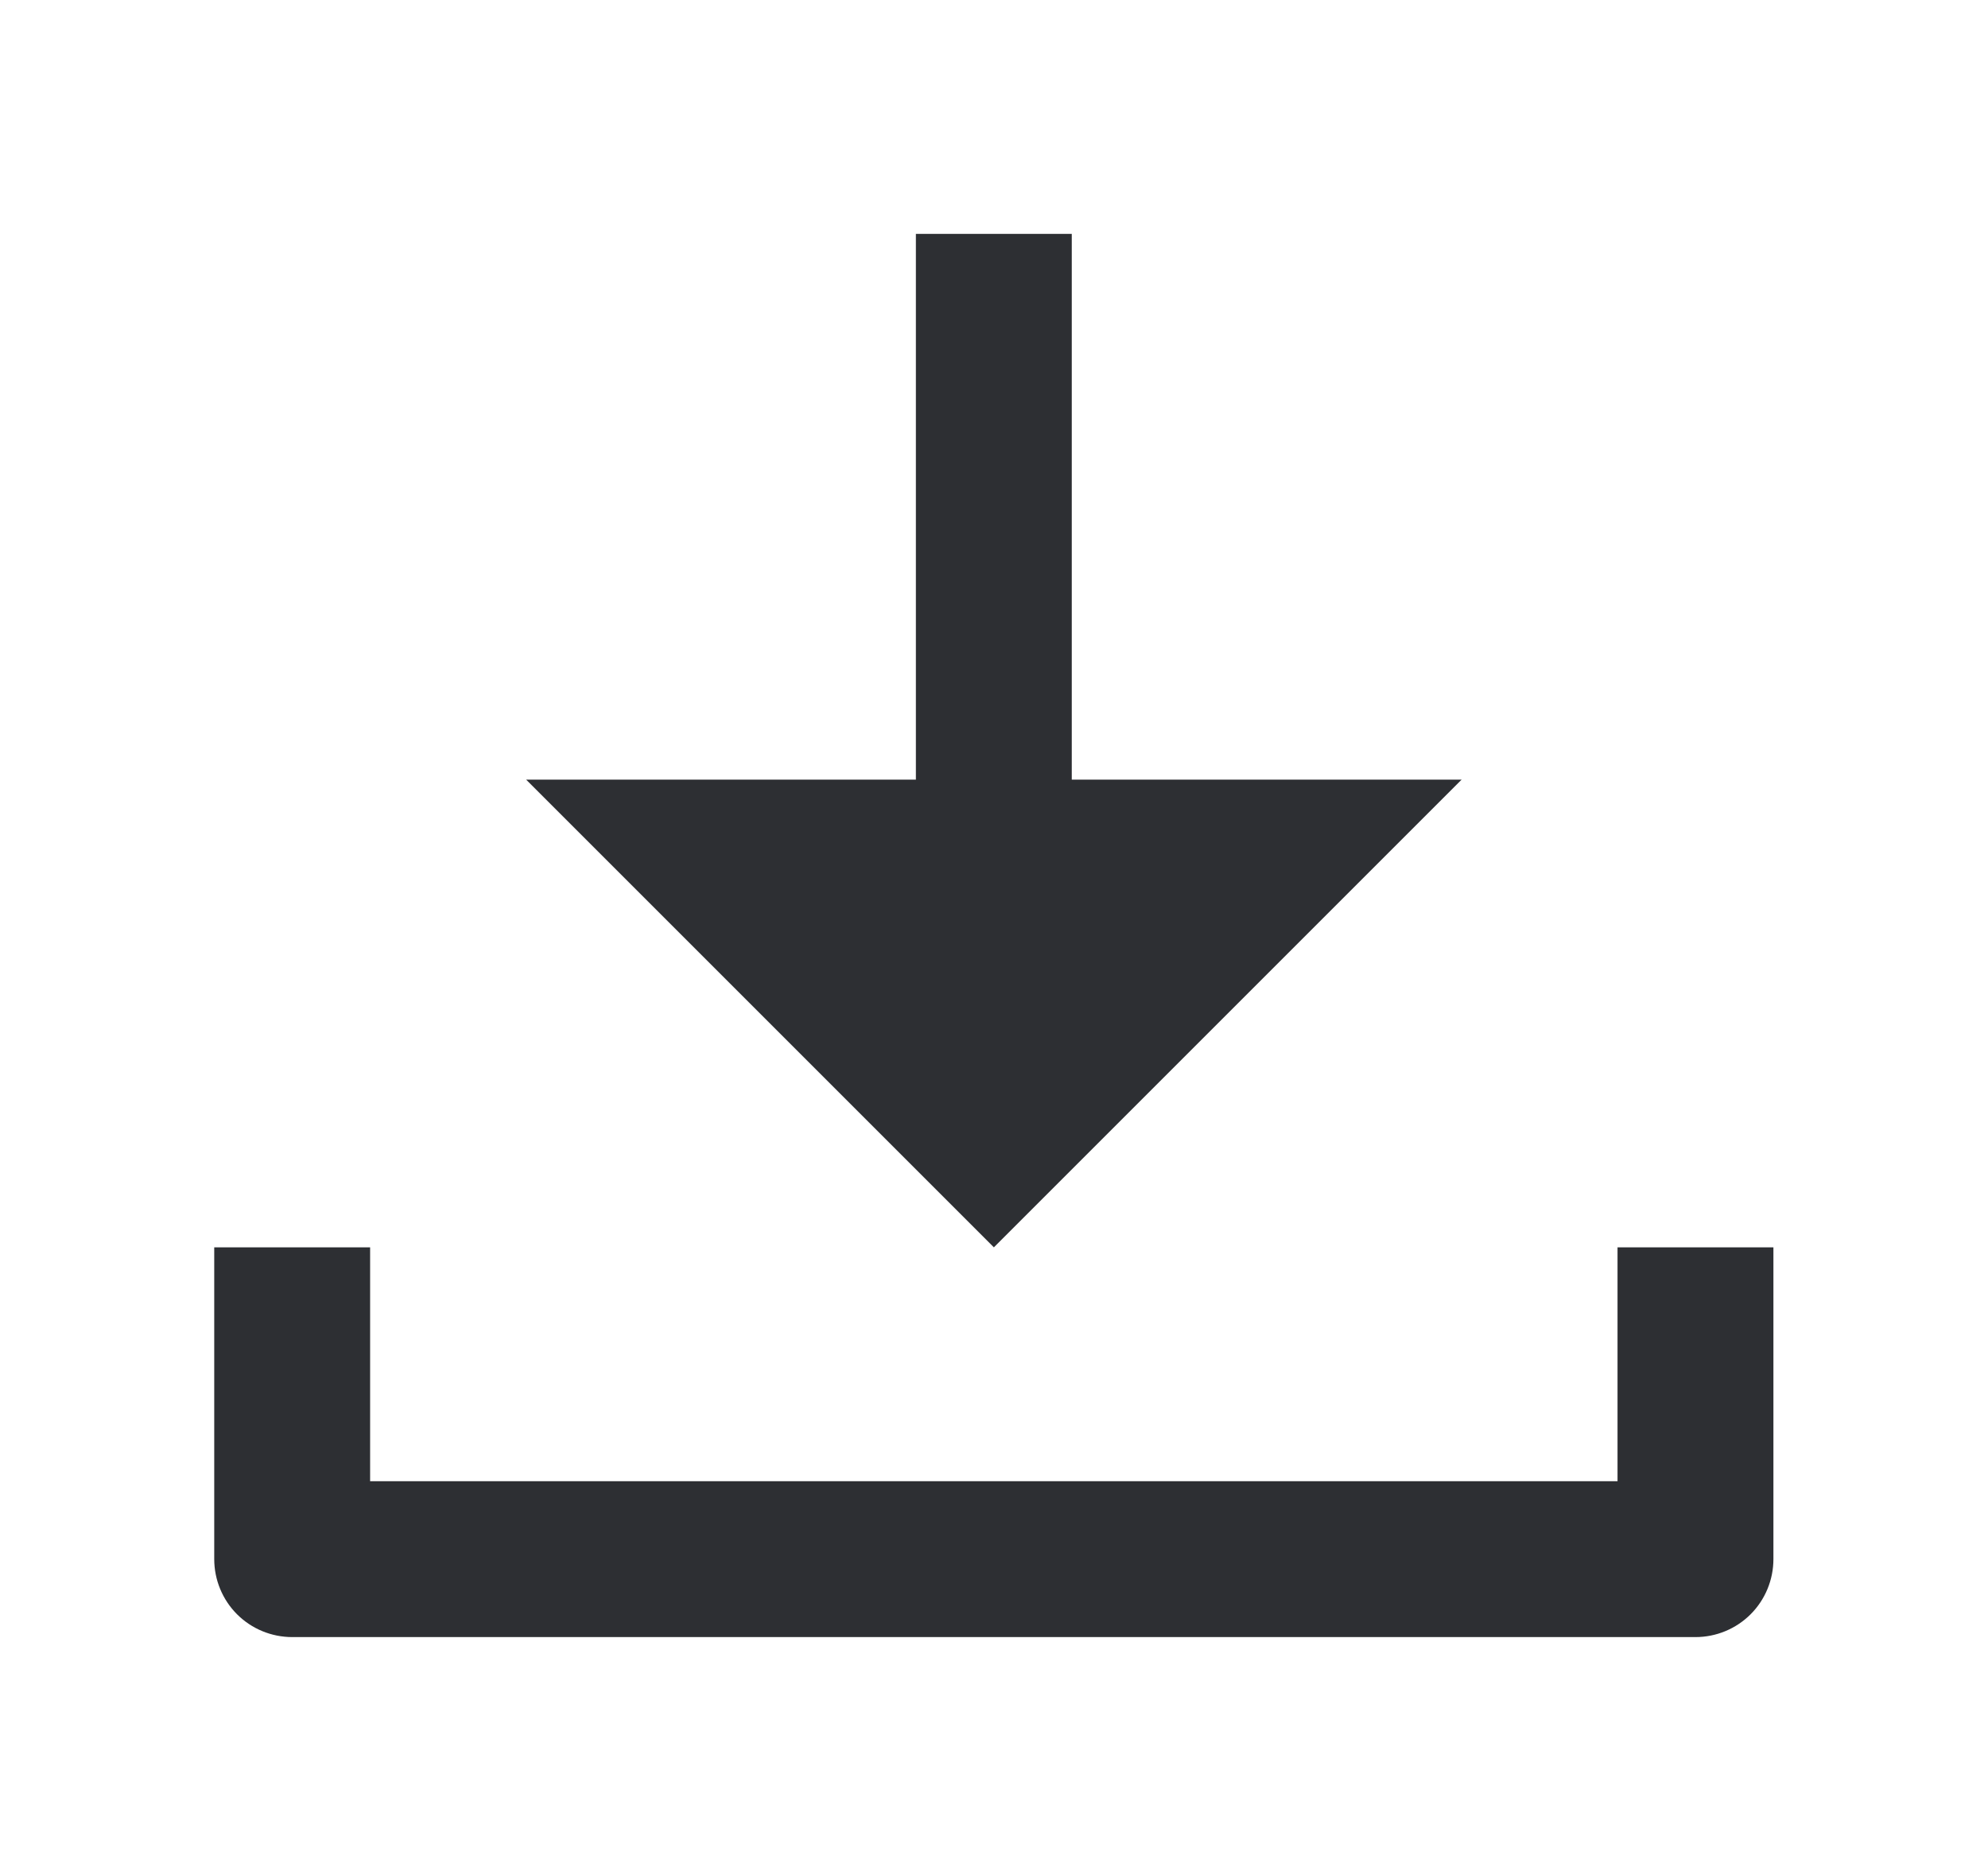 <svg width="17" height="16" viewBox="0 0 17 16" fill="none" xmlns="http://www.w3.org/2000/svg">
<path d="M9.165 6.667H12.499L8.499 10.667L4.499 6.667H7.832V2H9.165V6.667ZM3.165 12.667H13.832V10.667H15.165V13.333C15.165 13.51 15.095 13.68 14.97 13.805C14.845 13.93 14.675 14 14.499 14H2.499C2.322 14 2.152 13.93 2.027 13.805C1.902 13.68 1.832 13.51 1.832 13.333V10.667H3.165V12.667Z" fill="#2D2F33"/>
</svg>
